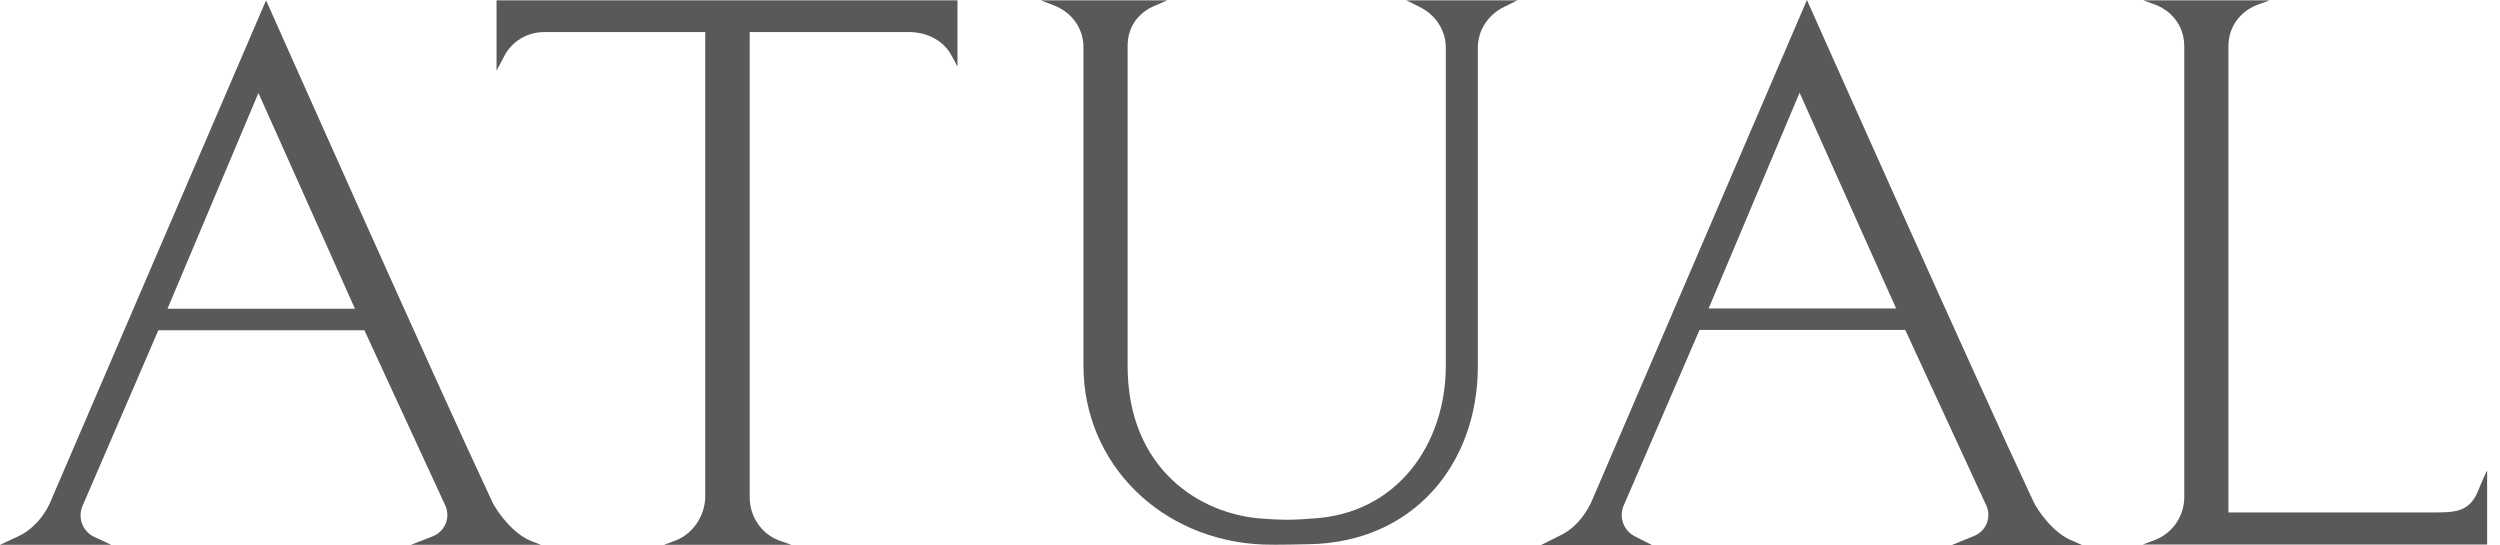 <svg width="133" height="29" viewBox="0 0 133 29" fill="none" xmlns="http://www.w3.org/2000/svg">
<path d="M13.748 4.948L8.91 16.426H18.884L13.748 4.948ZM21.86 28.984C21.86 28.984 22.705 28.656 22.987 28.546C23.629 28.311 23.958 27.622 23.723 26.965L19.386 17.569H8.424L4.369 26.965C4.134 27.575 4.416 28.264 4.979 28.546L5.919 28.984H0L0.94 28.546C1.879 28.123 2.49 27.231 2.756 26.526L14.155 0.016C14.155 0.016 23.128 20.184 26.181 26.683C26.448 27.246 27.325 28.436 28.295 28.797L28.781 28.984H21.86Z" fill="#58595B"/>
<path d="M95.738 4.933L90.899 16.41H100.874L95.738 4.933ZM103.833 29C103.833 29 104.694 28.64 104.976 28.53C105.618 28.295 105.947 27.606 105.697 26.949L101.359 17.553H90.414L86.358 26.949C86.123 27.559 86.405 28.248 86.969 28.53L87.893 29H81.974L82.913 28.53C83.868 28.108 84.463 27.215 84.745 26.51L96.129 0C96.129 0 105.117 20.169 108.171 26.667C108.437 27.231 109.298 28.421 110.285 28.781L110.77 29H103.833Z" fill="#58595B"/>
<path d="M50.938 3.539L50.625 2.96C50.218 2.192 49.388 1.738 48.448 1.707H39.883V26.448C39.883 27.465 40.494 28.389 41.433 28.75L42.107 28.984H35.326L35.953 28.75C36.877 28.389 37.519 27.419 37.519 26.401V1.707H28.953C28.061 1.707 27.246 2.192 26.839 2.96L26.416 3.758V0.016H50.938V3.539Z" fill="#58595B"/>
<path d="M80.736 0.016L80.032 0.36C79.186 0.767 78.622 1.597 78.622 2.521V19.48C78.622 24.71 75.162 28.875 69.603 28.953C69.603 28.953 67.802 29 67.192 28.969C61.774 28.75 57.64 24.678 57.64 19.448V2.505C57.64 1.488 56.998 0.642 56.058 0.282L55.369 0.016H62.102L61.492 0.282C60.568 0.642 59.989 1.425 59.989 2.443V19.386C59.957 24.991 63.903 27.387 67.176 27.591C68.037 27.653 68.585 27.685 69.728 27.591C74.363 27.387 76.916 23.567 76.916 19.48V2.521C76.916 1.597 76.352 0.767 75.506 0.36L74.817 0.016H80.736Z" fill="#58595B"/>
<path d="M132.316 25.038V28.969H113.996L114.669 28.718C115.593 28.342 116.203 27.45 116.203 26.448V2.459C116.203 1.441 115.593 0.611 114.669 0.251L114.011 0.016H120.745L120.103 0.251C119.163 0.611 118.552 1.441 118.552 2.459V27.262H129.357C130.563 27.262 131.361 27.278 131.831 26.119C132.285 25.023 132.316 25.038 132.316 25.038Z" fill="#58595B"/>
</svg>
